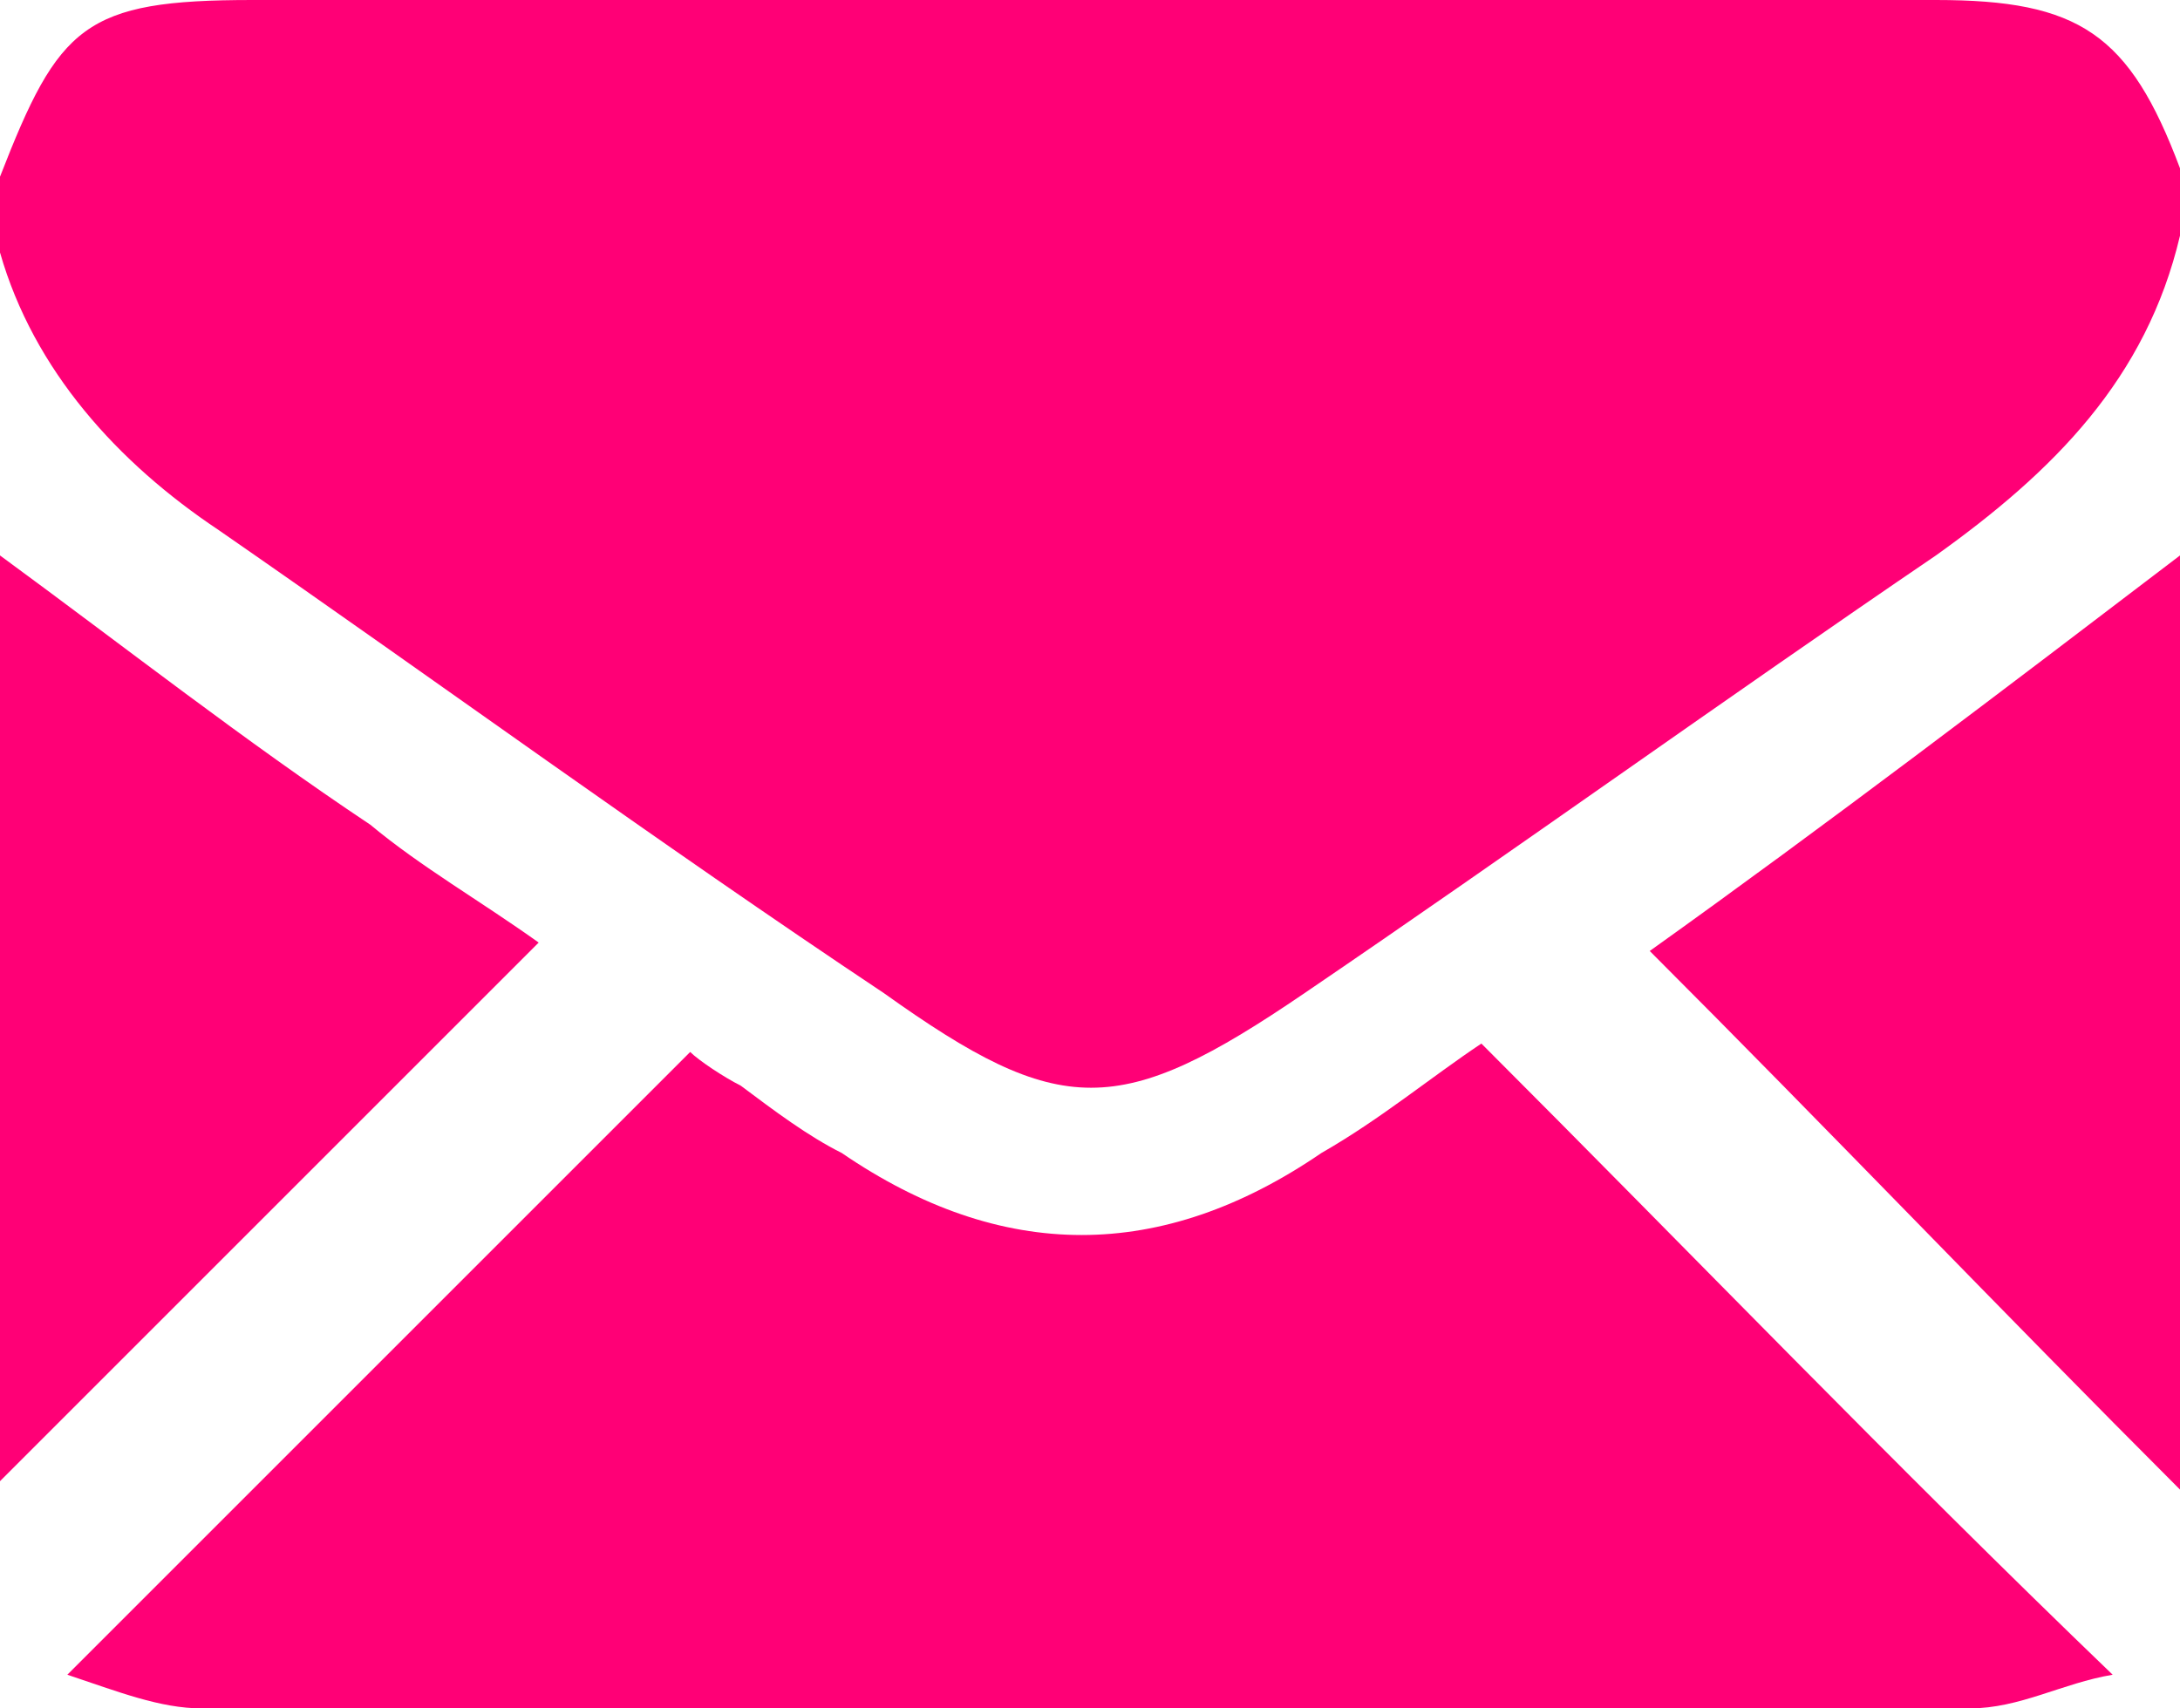 <!-- Generator: Adobe Illustrator 21.0.2, SVG Export Plug-In  -->
<svg version="1.1"
	 xmlns="http://www.w3.org/2000/svg" xmlns:xlink="http://www.w3.org/1999/xlink" xmlns:a="http://ns.adobe.com/AdobeSVGViewerExtensions/3.0/"
	 x="0px" y="0px" width="25.9px" height="20.3px" viewBox="0 0 25.9 20.3" style="enable-background:new 0 0 25.9 20.3;"
	 xml:space="preserve">
<style type="text/css">
	.st0{fill:#FF0076;}
</style>
<defs>
</defs>
<g>
	<path class="st0" d="M25.9,2c0,0.3,0,0.5,0,0.8c-0.4,1.7-1.5,2.8-2.9,3.8c-2.5,1.7-5,3.5-7.5,5.2c-2.2,1.5-2.9,1.5-5,0
		C7.8,10,5.2,8.1,2.6,6.3C1.4,5.5,0.4,4.4,0,3c0-0.3,0-0.6,0-0.9C0.7,0.3,1,0,3,0c6.7,0,13.4,0,20,0C24.7,0,25.3,0.4,25.9,2z"/>
	<path class="st0" d="M0,6.6c1.5,1.1,2.9,2.2,4.4,3.2c0.6,0.5,1.3,0.9,2,1.4c-2.2,2.2-4.3,4.3-6.4,6.4C0,14,0,10.3,0,6.6z"/>
	<path class="st0" d="M25.9,17.7c-2.1-2.1-4.2-4.3-6.3-6.4c2.1-1.5,4.2-3.1,6.3-4.7C25.9,10.3,25.9,14,25.9,17.7z"/>
	<path class="st0" d="M25.1,19.9c-0.6,0.1-1.1,0.4-1.7,0.4c-7,0-14,0-21,0c-0.5,0-1-0.2-1.6-0.4c2.5-2.5,4.9-4.9,7.4-7.4
		c0.1,0.1,0.4,0.3,0.6,0.4c0.4,0.3,0.8,0.6,1.2,0.8c1.9,1.3,3.8,1.3,5.7,0c0.7-0.4,1.3-0.9,1.9-1.3C20.1,14.9,22.5,17.4,25.1,19.9z"
		/>
</g>
</svg>